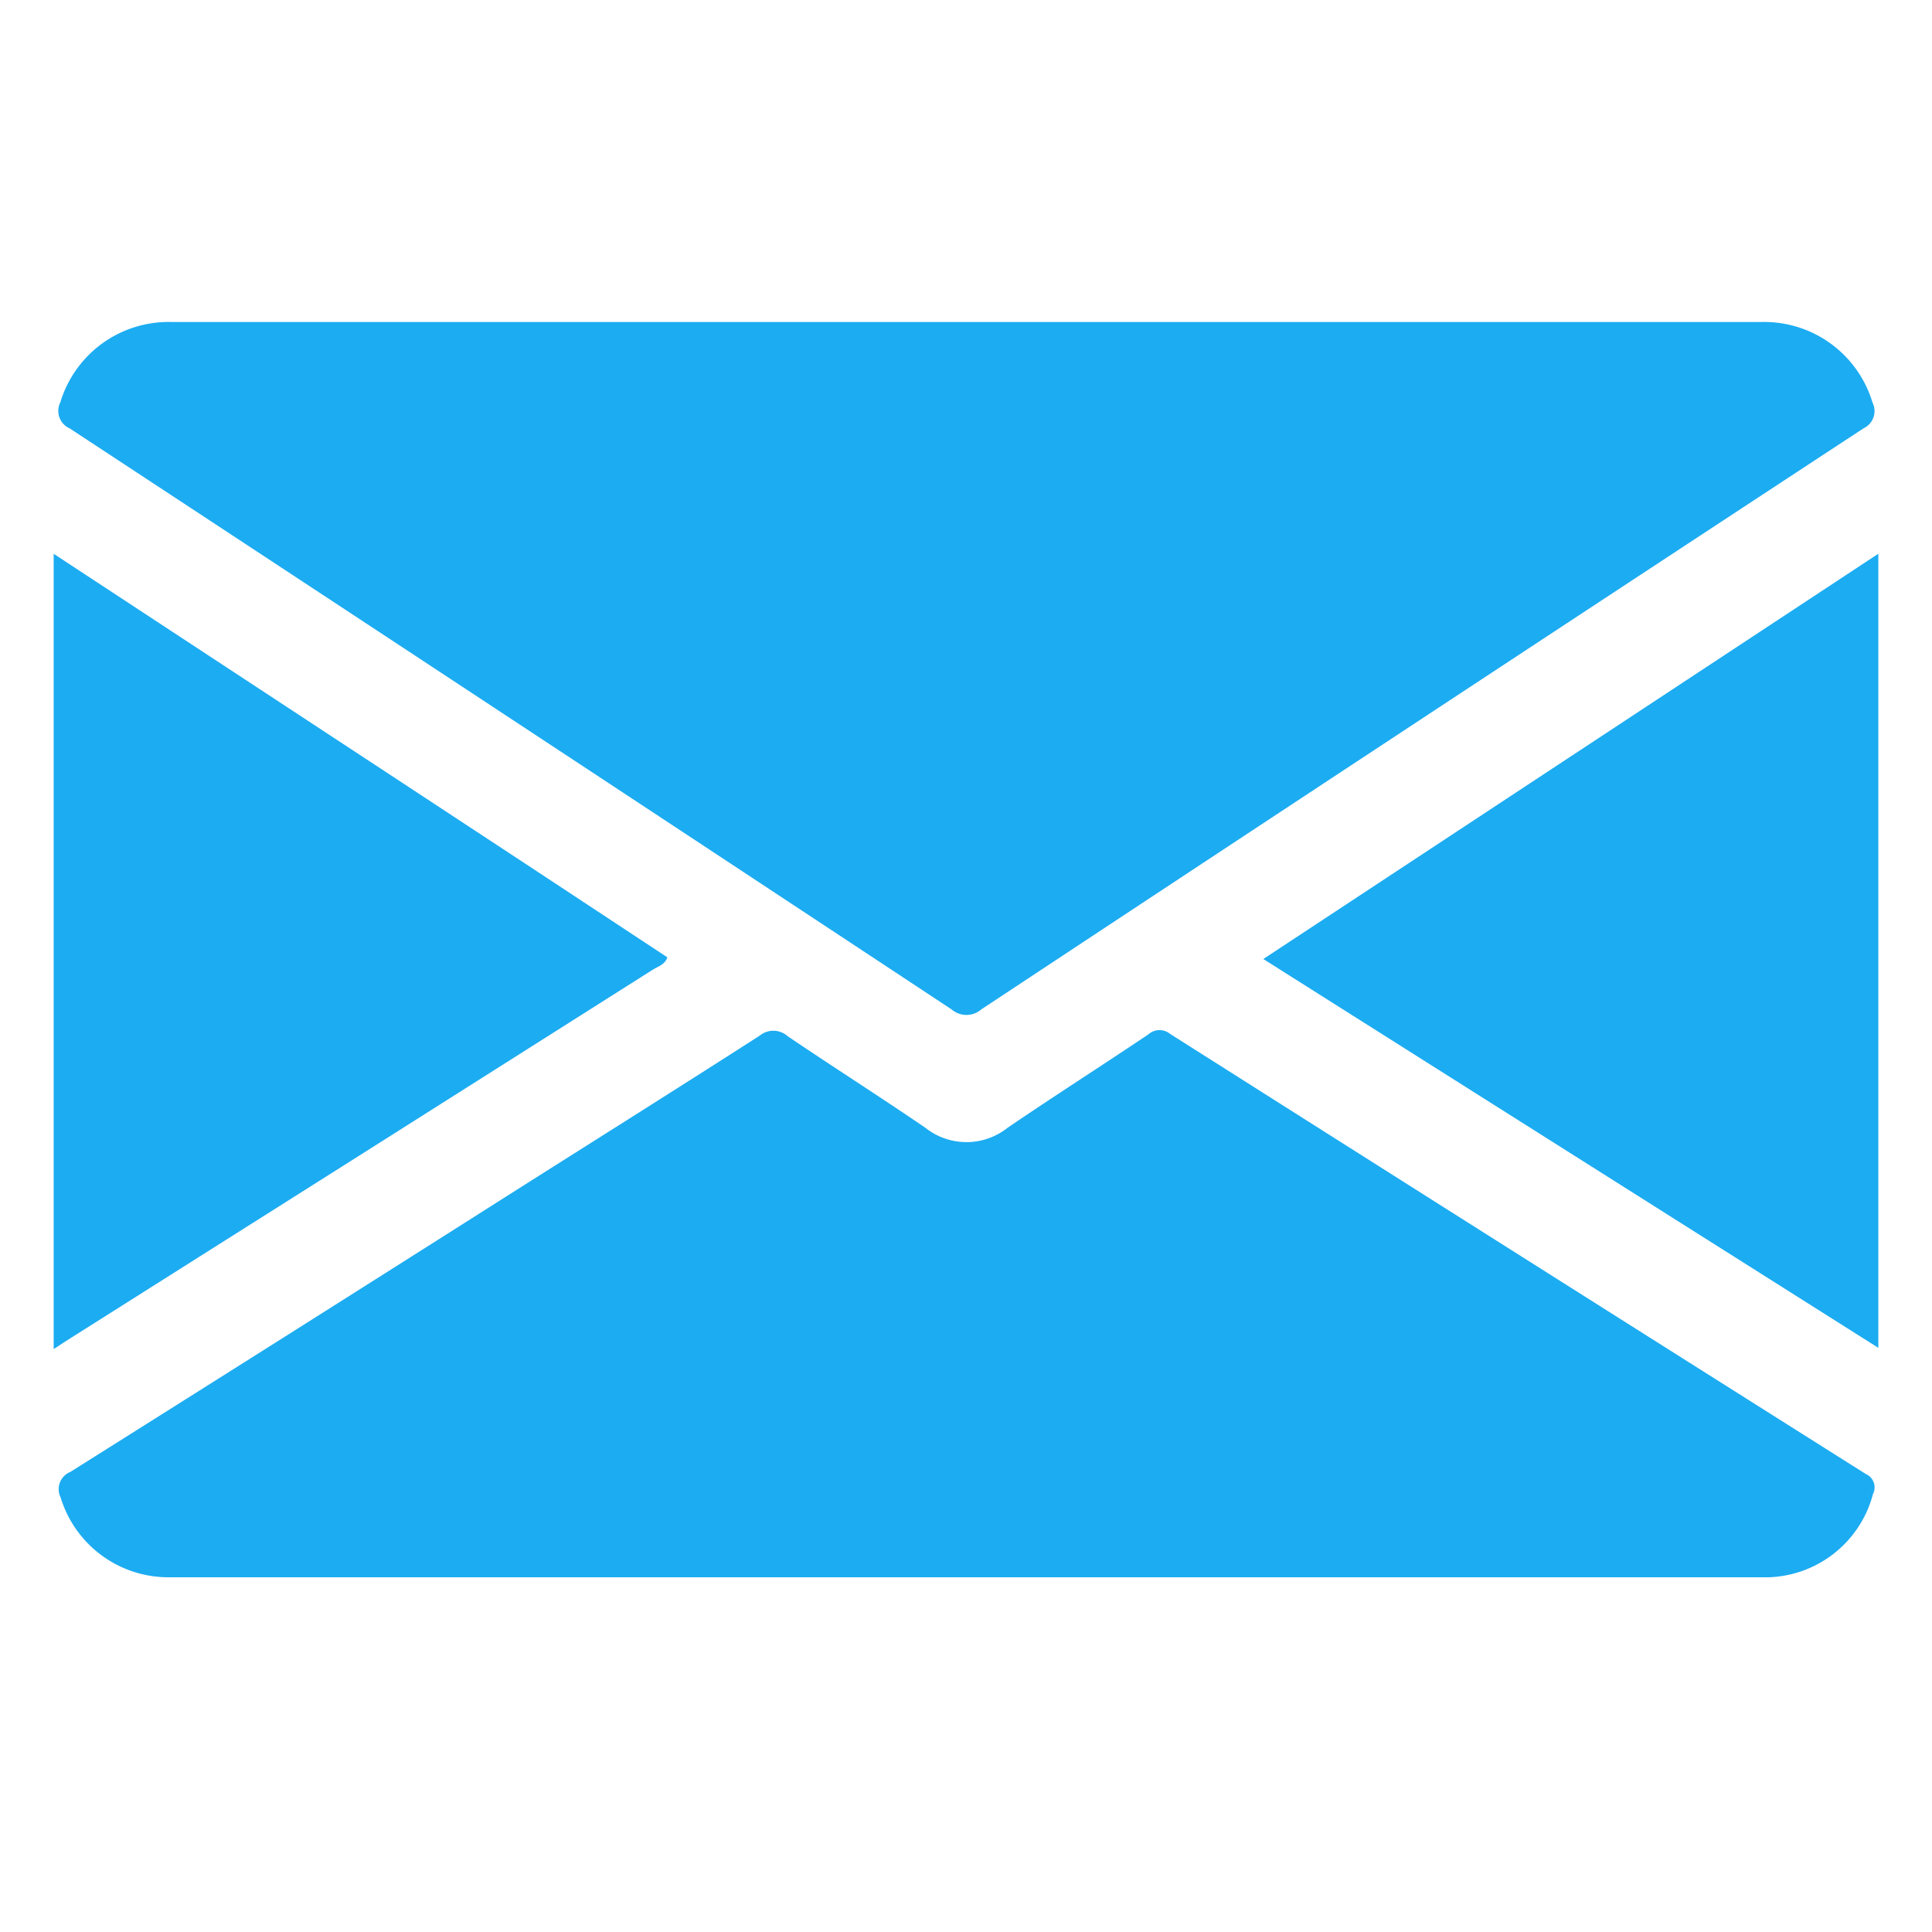 <svg xmlns="http://www.w3.org/2000/svg" xmlns:xlink="http://www.w3.org/1999/xlink" width="36" height="36" viewBox="0 0 36 36">
  <defs>
    <clipPath id="clip-path">
      <rect id="Rectangle_7308" data-name="Rectangle 7308" width="36" height="36" transform="translate(7827 -1180)" fill="#fff" opacity="0.58"/>
    </clipPath>
    <clipPath id="clip-path-2">
      <rect id="Rectangle_7028" data-name="Rectangle 7028" width="34" height="23.39" fill="#1cacf2" stroke="rgba(0,0,0,0)" stroke-miterlimit="10" stroke-width="1"/>
    </clipPath>
  </defs>
  <g id="Mask_Group_19" data-name="Mask Group 19" transform="translate(-7827 1180)" clip-path="url(#clip-path)">
    <g id="Group_7525" data-name="Group 7525" transform="translate(7828 -1174)">
      <g id="Group_6960" data-name="Group 6960" transform="translate(0 0)" clip-path="url(#clip-path-2)">
        <path id="Path_16609" data-name="Path 16609" d="M0,16.951q3.129,2.055,6.257,4.11,2.589,1.7,5.179,3.41c-.049.139-.176.169-.271.229Q5.7,28.165.222,31.625c-.075.047-.148.1-.222.144V16.951" transform="translate(0 -12.632)" fill="#1cacf2" stroke="rgba(0,0,0,0)" stroke-miterlimit="10" stroke-width="1"/>
        <path id="Path_16610" data-name="Path 16610" d="M17.321,0Q24.713,0,32.1,0a2.107,2.107,0,0,1,2.068,1.5A.355.355,0,0,1,34,1.982Q29.5,4.935,25,7.9q-3.722,2.452-7.44,4.91a.422.422,0,0,1-.55,0Q8.8,7.388.575,1.982A.355.355,0,0,1,.4,1.5,2.107,2.107,0,0,1,2.471,0Q9.9,0,17.321,0" transform="translate(-0.277 0)" fill="#1cacf2" stroke="rgba(0,0,0,0)" stroke-miterlimit="10" stroke-width="1"/>
        <path id="Path_16611" data-name="Path 16611" d="M17.283,61.978q-7.409,0-14.818,0A2.1,2.1,0,0,1,.418,60.489a.346.346,0,0,1,.18-.473q4.234-2.663,8.457-5.345c1.465-.927,2.933-1.85,4.391-2.786a.4.4,0,0,1,.521.012c.851.576,1.718,1.127,2.566,1.706a1.23,1.23,0,0,0,1.53,0c.867-.591,1.752-1.155,2.623-1.74a.312.312,0,0,1,.406-.01q6.476,4.107,12.962,8.2a.272.272,0,0,1,.136.372,2.081,2.081,0,0,1-2.058,1.554q-7.425,0-14.851,0" transform="translate(-0.289 -38.588)" fill="#1cacf2" stroke="rgba(0,0,0,0)" stroke-miterlimit="10" stroke-width="1"/>
        <path id="Path_16612" data-name="Path 16612" d="M99.918,31.745,88.458,24.5l11.46-7.552Z" transform="translate(-65.918 -12.63)" fill="#1cacf2" stroke="rgba(0,0,0,0)" stroke-miterlimit="10" stroke-width="1"/>
      </g>
    </g>
  </g>
</svg>
